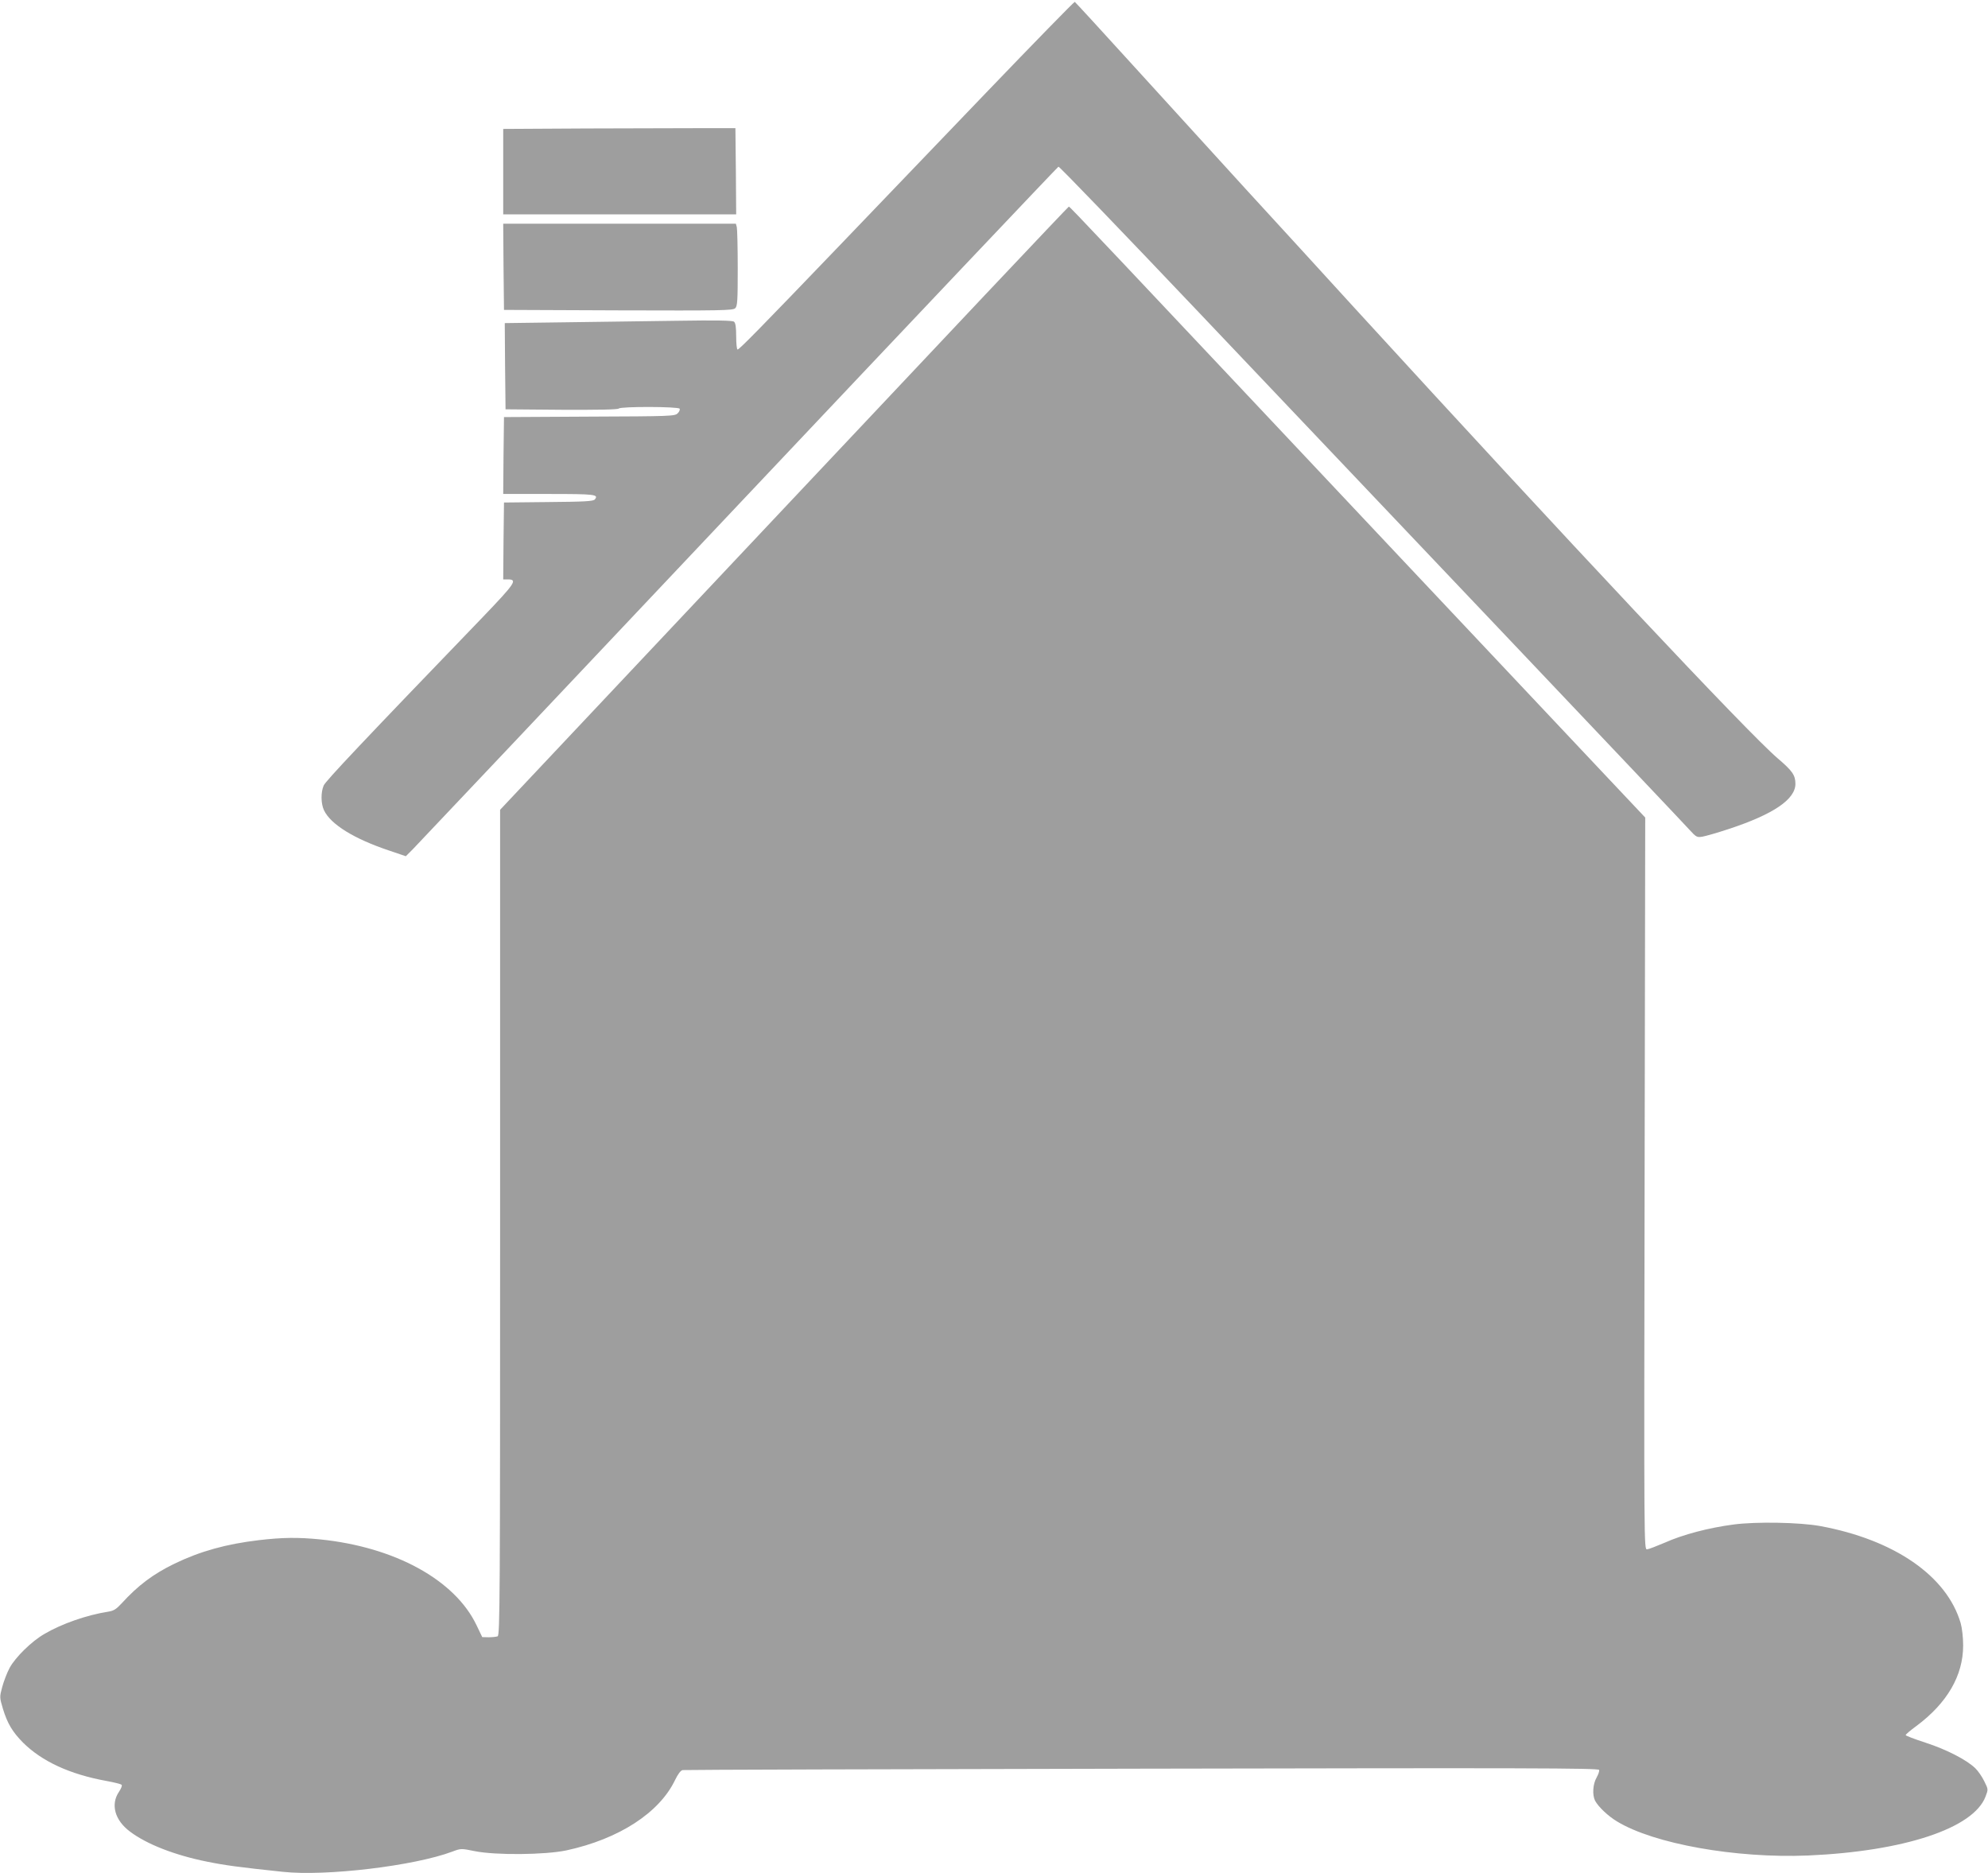 <?xml version="1.0" standalone="no"?>
<!DOCTYPE svg PUBLIC "-//W3C//DTD SVG 20010904//EN"
 "http://www.w3.org/TR/2001/REC-SVG-20010904/DTD/svg10.dtd">
<svg version="1.0" xmlns="http://www.w3.org/2000/svg"
 width="1280pt" height="1206pt" viewBox="0 0 1280 1206"
 preserveAspectRatio="xMidYMid meet">
<g transform="translate(0,1206) scale(0.1,-0.1)"
fill="#9e9e9e" stroke="none">
<path d="M6349 11463 c-310 -323 -732 -763 -938 -978 -525 -547 -651 -675
-662 -675 -5 0 -9 38 -9 84 0 59 -4 87 -14 95 -10 8 -109 10 -367 6 -195 -3
-524 -7 -732 -10 l-377 -5 2 -278 3 -277 359 -3 c233 -1 363 1 370 8 14 14
383 13 392 -1 3 -6 -2 -20 -13 -30 -18 -18 -43 -19 -568 -21 l-550 -3 -3 -247
-2 -248 294 0 c297 0 322 -3 296 -35 -10 -12 -64 -15 -299 -17 l-286 -3 -3
-247 -2 -248 30 0 c64 0 48 -24 -162 -243 -769 -798 -1012 -1055 -1024 -1084
-19 -44 -18 -117 2 -159 43 -91 194 -184 418 -259 l109 -37 45 45 c25 25 968
1023 2096 2218 1128 1195 2056 2174 2061 2176 6 2 411 -419 900 -934 490 -516
1392 -1466 2005 -2112 613 -646 1135 -1197 1159 -1224 42 -46 47 -49 83 -43
22 4 99 26 171 50 285 94 427 190 427 290 0 56 -20 84 -114 164 -188 160
-1351 1398 -2727 2902 -184 201 -498 546 -700 765 -201 220 -529 580 -729 800
-200 220 -366 401 -370 403 -4 1 -261 -262 -571 -585z"/>
<path d="M3778 11233 l-538 -3 0 -275 0 -275 750 0 750 0 -2 278 -3 277 -210
0 c-115 0 -452 -1 -747 -2z"/>
<path d="M5048 8788 l-1828 -1941 0 -2658 c0 -2413 -1 -2657 -16 -2663 -9 -3
-34 -6 -57 -6 l-42 1 -37 77 c-139 291 -525 503 -1007 552 -141 14 -243 13
-395 -5 -210 -25 -376 -71 -542 -151 -138 -67 -235 -140 -341 -256 -33 -36
-51 -48 -85 -53 -140 -22 -300 -78 -411 -143 -84 -48 -188 -151 -225 -219 -17
-32 -38 -87 -48 -124 -17 -64 -17 -66 5 -140 29 -95 62 -149 129 -217 122
-121 301 -204 537 -247 50 -9 94 -20 98 -25 5 -4 -3 -24 -17 -45 -55 -81 -27
-183 71 -256 107 -81 288 -152 498 -194 113 -23 210 -36 486 -65 277 -30 846
38 1091 130 56 21 57 21 145 3 135 -27 453 -24 590 5 338 73 599 242 700 454
18 37 35 60 48 63 11 2 1342 6 2958 9 2470 5 2938 4 2943 -8 3 -7 -5 -29 -16
-49 -24 -41 -29 -111 -10 -149 21 -39 82 -98 142 -134 237 -144 764 -238 1228
-219 620 27 1066 175 1144 379 18 47 18 47 -8 99 -14 29 -40 67 -58 84 -56 54
-184 120 -319 164 -71 23 -129 45 -129 49 0 5 31 31 68 58 199 148 302 325
302 519 0 53 -7 112 -16 144 -89 304 -427 537 -905 625 -132 24 -411 29 -556
10 -161 -21 -328 -65 -444 -117 -52 -22 -103 -42 -114 -43 -20 -1 -20 4 -16
2355 l4 2356 -249 264 c-137 145 -724 768 -1304 1384 -1975 2098 -2151 2285
-2158 2285 -4 0 -829 -874 -1834 -1942z"/>
<path d="M3242 10343 l3 -278 737 -3 c660 -2 738 -1 752 14 14 13 16 50 16
257 0 133 -3 252 -6 265 l-6 22 -749 0 -749 0 2 -277z"/>
</g>
</svg>
